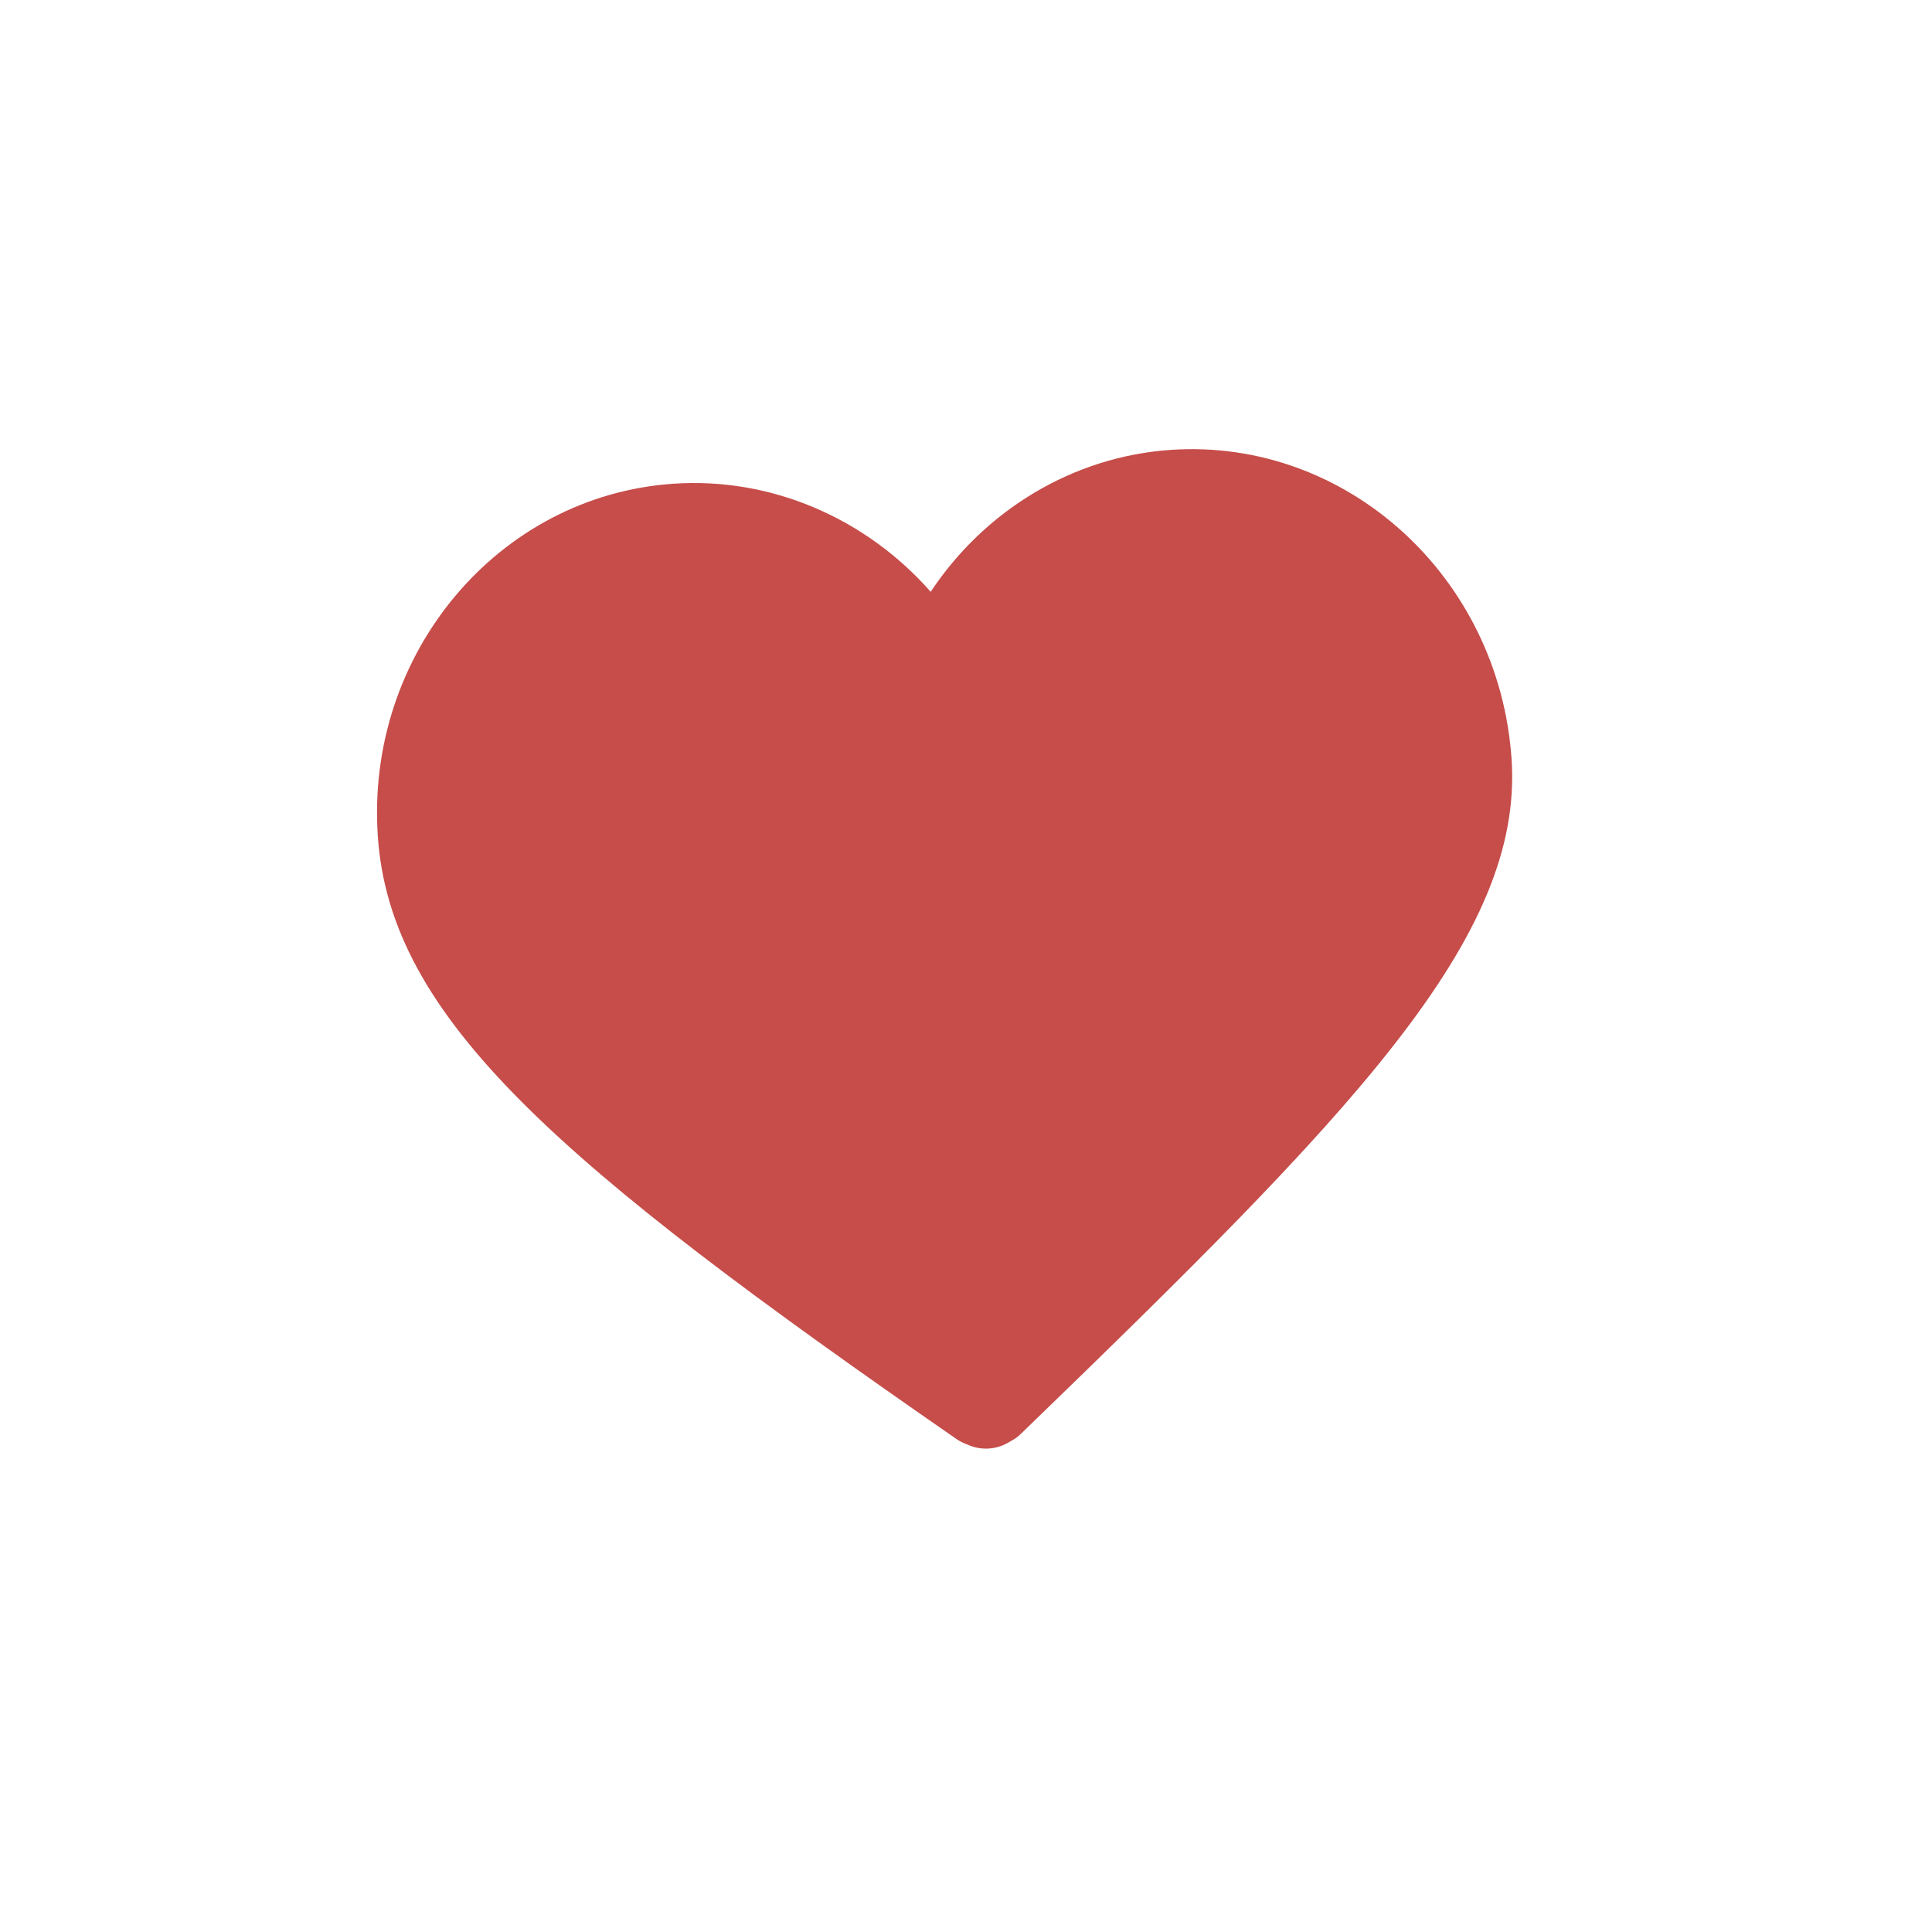 <svg version="1.2" preserveAspectRatio="xMidYMid meet" height="550" viewBox="0 0 412.5 412.5" zoomAndPan="magnify" width="550" xmlns:xlink="http://www.w3.org/1999/xlink" xmlns="http://www.w3.org/2000/svg"><defs><clipPath id="b17c3d3874"><path d="M 80 95 L 323 95 L 323 310 L 80 310 Z M 80 95"></path></clipPath><clipPath id="c32036855c"><path d="M 75.855 107.777 L 318 91.305 L 332.289 301.312 L 90.145 317.789 Z M 75.855 107.777"></path></clipPath><clipPath id="b802bcb610"><path d="M 75.855 107.777 L 318 91.305 L 332.289 301.312 L 90.145 317.789 Z M 75.855 107.777"></path></clipPath></defs><g id="c1af048221"><g clip-path="url(#b17c3d3874)" clip-rule="nonzero"><g clip-path="url(#c32036855c)" clip-rule="nonzero"><g clip-path="url(#b802bcb610)" clip-rule="nonzero"><path d="M 211.156 309.273 C 209.789 309.367 208.379 309.16 207.074 308.641 L 206.121 308.258 C 205.441 307.984 204.793 307.652 204.191 307.23 C 119.262 248.406 83.32 217.516 80.668 178.535 C 78.02 139.59 106.344 105.824 143.797 103.277 C 164.672 101.855 184.867 110.629 198.711 126.355 C 210.297 108.898 229.102 97.473 249.996 96.051 C 287.449 93.504 320.086 123.121 322.734 162.062 C 325.34 200.387 288.602 237.812 217.98 306.129 C 217.395 306.707 216.734 307.199 216.008 307.586 L 215.113 308.094 C 213.895 308.785 212.527 309.18 211.156 309.273" style="stroke:none;fill-rule:nonzero;fill:#c64d4a;fill-opacity:1;"></path></g></g></g></g></svg>
